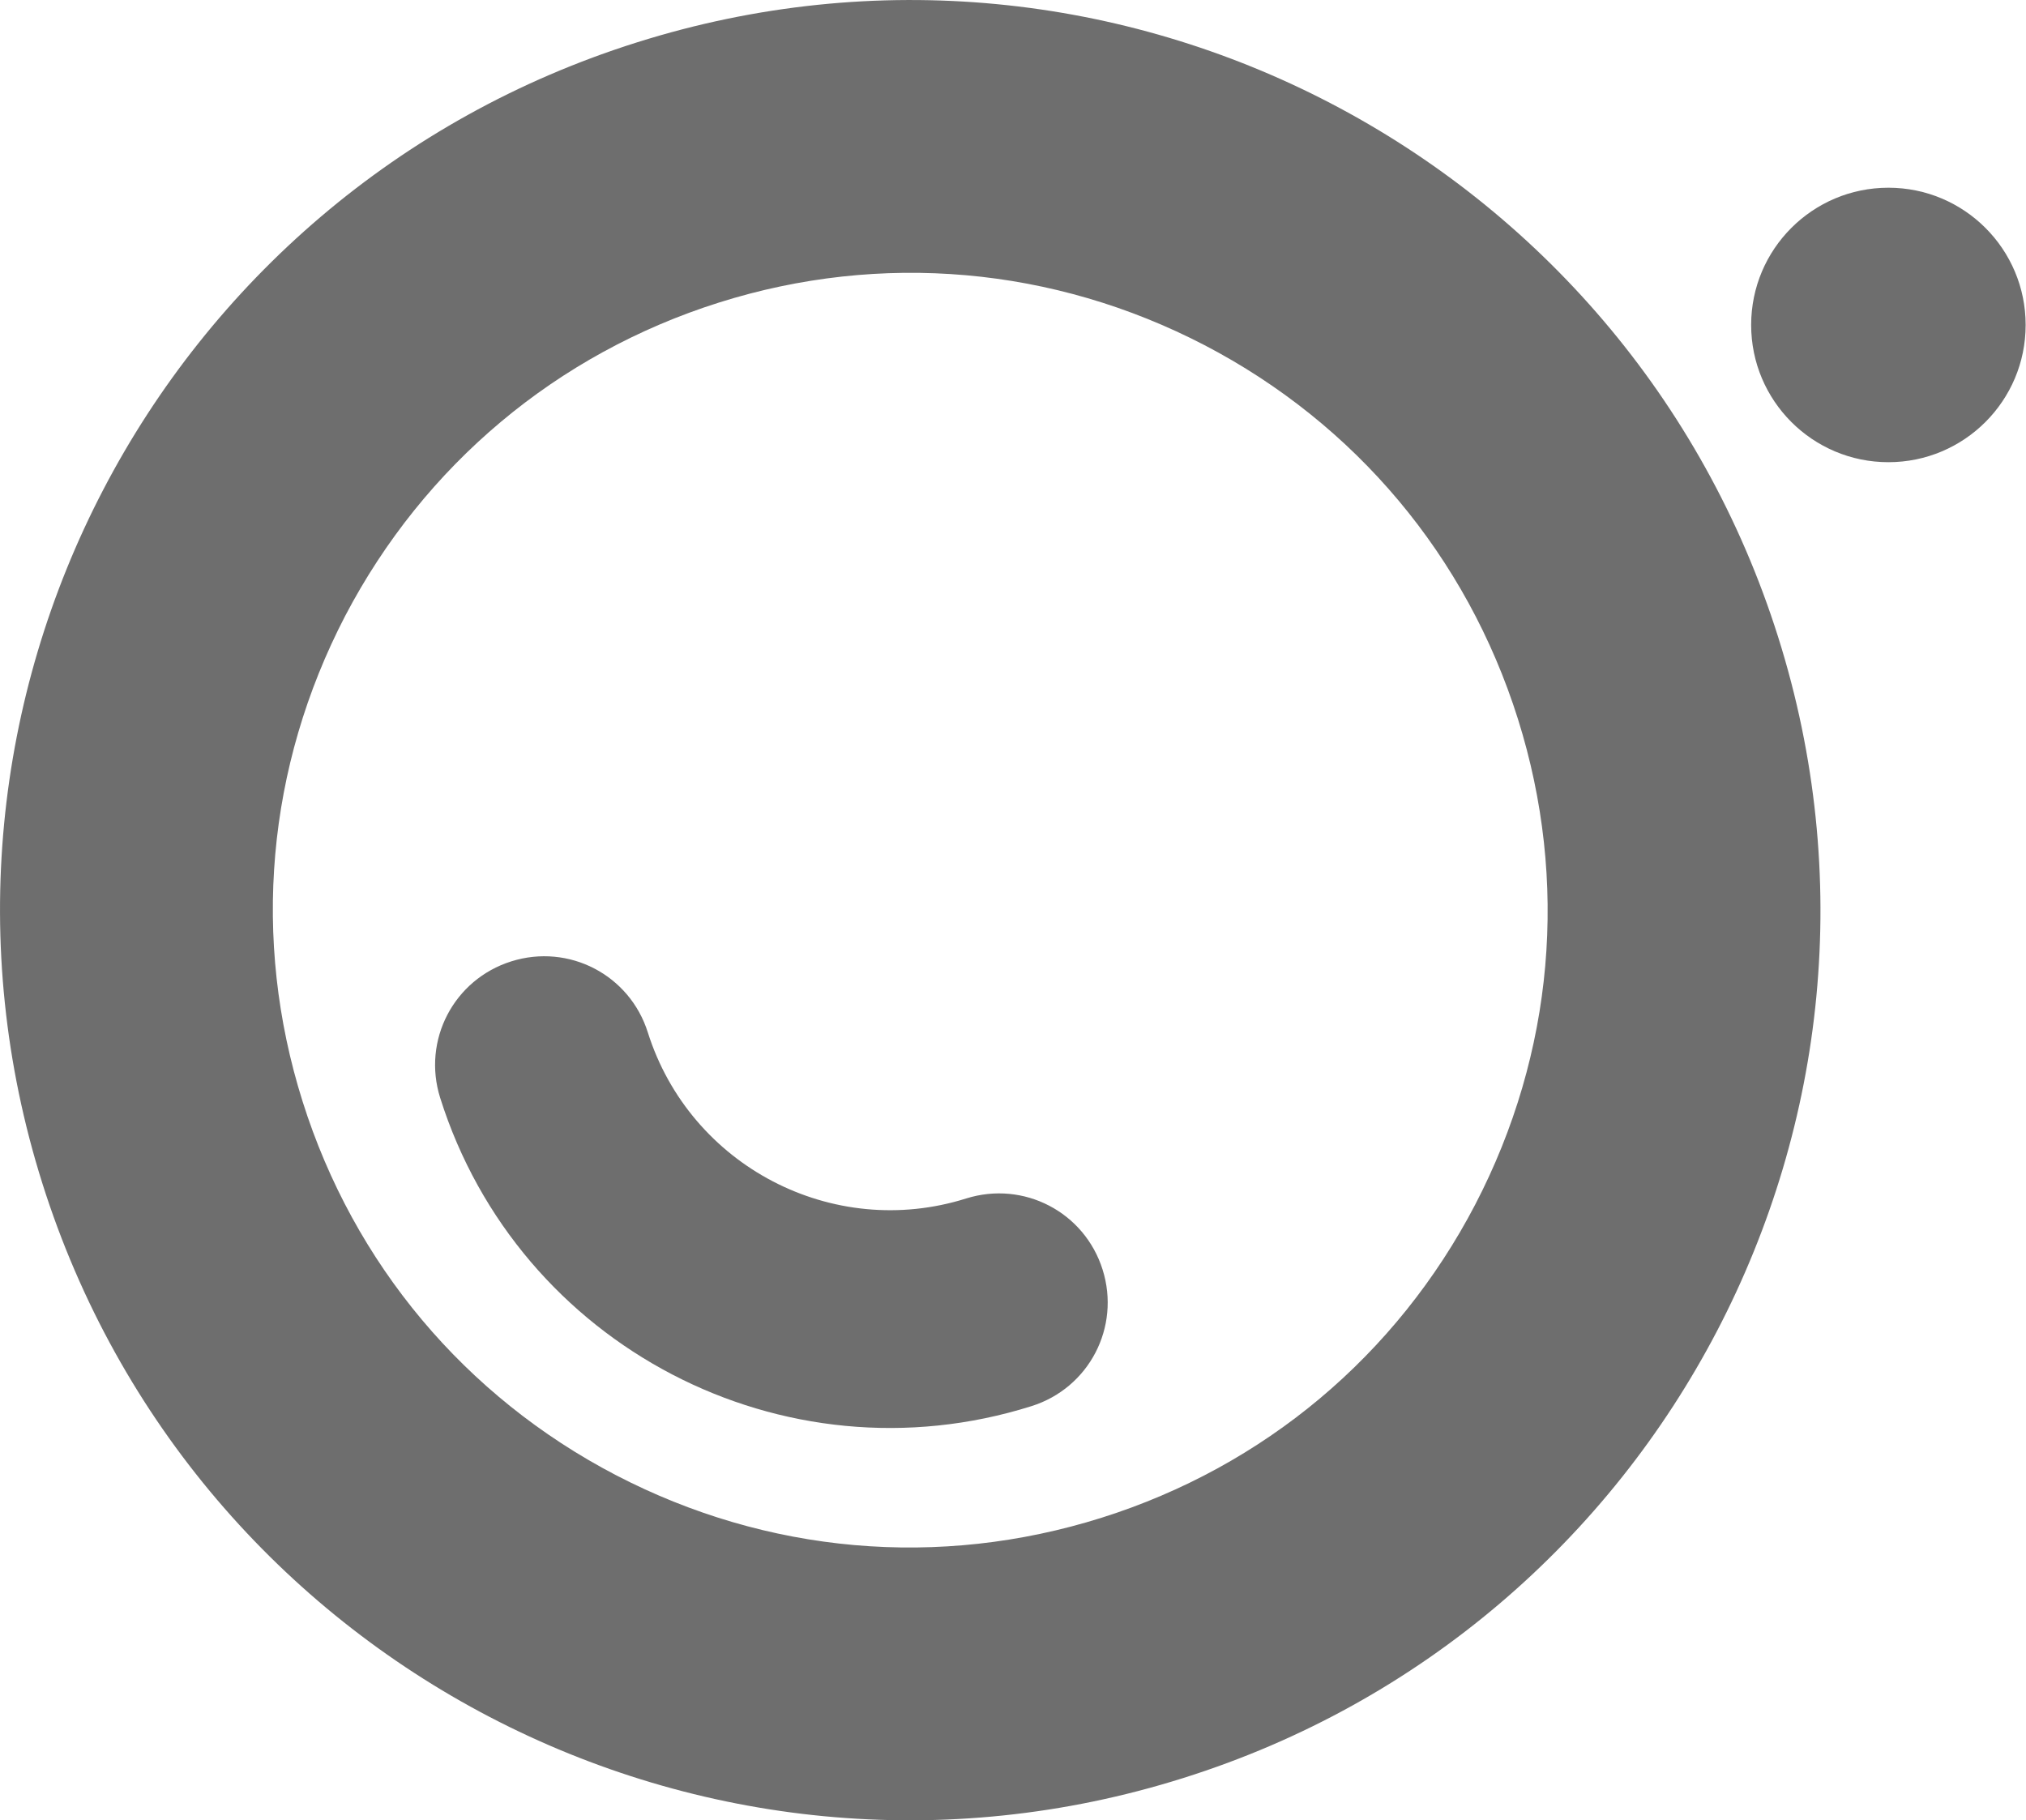 <svg xml:space="preserve" style="enable-background:new 0 0 569.8 512;" viewBox="0 0 569.8 512" y="0px" x="0px" xmlns:xlink="http://www.w3.org/1999/xlink" xmlns="http://www.w3.org/2000/svg" id="Layer_1" version="1.1">
<style type="text/css">
	.st0{fill:#6E6E6E;}
</style>
<g>
	<g>
		<g>
			<path d="M202.2,85.1c45.6-14.4,94.1-10.1,136.6,12c42.4,22.1,73.7,59.4,88.1,105.1s10.1,94.1-12,136.6
				c-22.1,42.4-59.4,73.7-105.1,88.1s-94.1,10.1-136.6-12c-42.4-22.1-73.7-59.4-88.1-105.1s-10.1-94.1,12-136.6
				C119.3,130.8,156.6,99.5,202.2,85.1 M179.2,11.9C44.4,54.3-30.6,198,11.9,332.8S198,542.6,332.8,500.1
				C467.6,457.7,542.6,314,500.1,179.2S314-30.6,179.2,11.9L179.2,11.9z" class="st0"></path>
		</g>
		<path d="M182.2,290.4c-5.1-16.2-22.2-25.1-38.4-20s-25.1,22.2-20,38.4c22,69.8,96.5,108.7,166.3,86.7
			c16.2-5.1,25.1-22.2,20-38.4c-5.1-16.2-22.2-25.1-38.4-20C234.2,348.9,194.1,328,182.2,290.4z" class="st0"></path>
	</g>
	<g>
		<circle r="38.6" cy="91.4" cx="531.1" class="st0"></circle>
	</g>
</g>
</svg>
